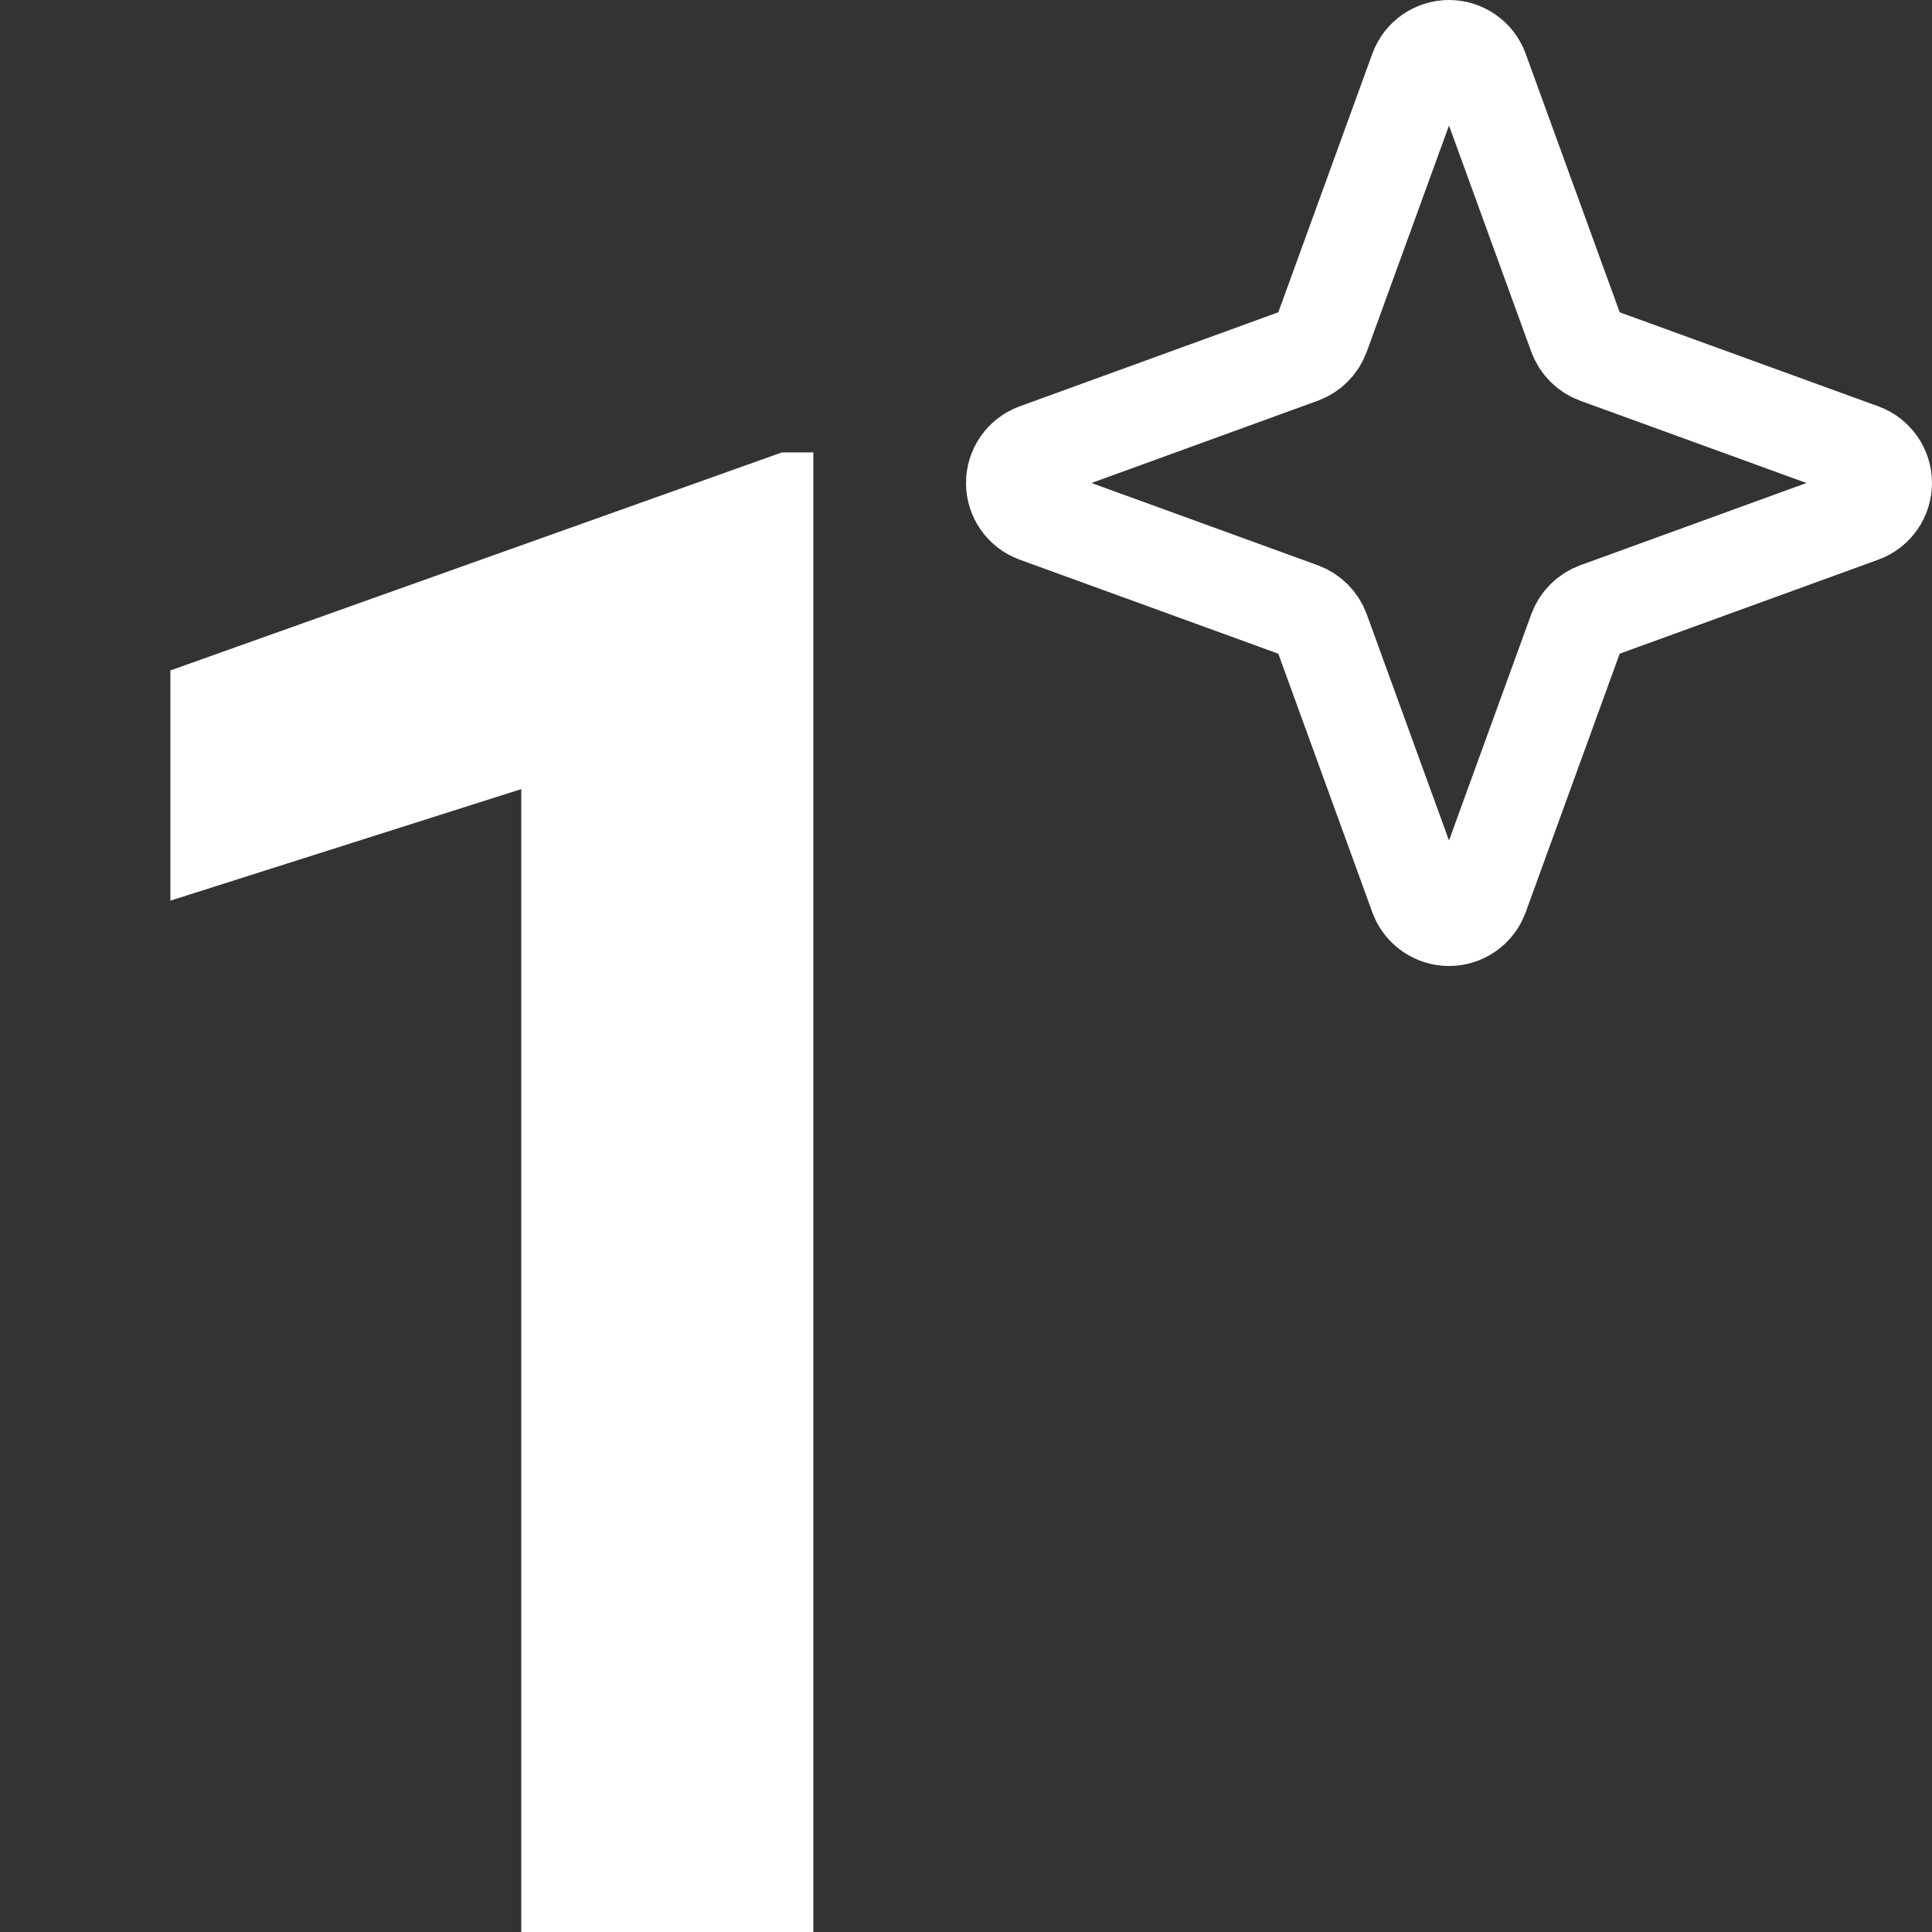 <?xml version="1.0" encoding="UTF-8"?> <svg xmlns="http://www.w3.org/2000/svg" width="80" height="80" viewBox="0 0 80 80" fill="none"><rect x="0" y="0" width="80" height="80" fill="#333333" stroke="none"/> <path d="M65.287 26.114L61.292 37.102C61.194 37.365 61.018 37.593 60.787 37.753C60.556 37.914 60.281 38 60 38C59.719 38 59.444 37.914 59.213 37.753C58.982 37.593 58.806 37.365 58.708 37.102L54.713 26.114C54.643 25.924 54.533 25.753 54.39 25.61C54.248 25.467 54.075 25.357 53.886 25.287L42.898 21.292C42.635 21.194 42.407 21.018 42.247 20.787C42.086 20.556 42 20.281 42 20C42 19.719 42.086 19.444 42.247 19.213C42.407 18.982 42.635 18.806 42.898 18.708L53.886 14.713C54.075 14.643 54.248 14.533 54.39 14.39C54.533 14.248 54.643 14.075 54.713 13.886L58.708 2.898C58.806 2.635 58.982 2.407 59.213 2.247C59.444 2.086 59.719 2 60 2C60.281 2 60.556 2.086 60.787 2.247C61.018 2.407 61.194 2.635 61.292 2.898L65.287 13.886C65.357 14.075 65.467 14.248 65.61 14.39C65.752 14.533 65.924 14.643 66.114 14.713L77.102 18.708C77.365 18.806 77.593 18.982 77.753 19.213C77.914 19.444 78 19.719 78 20C78 20.281 77.914 20.556 77.753 20.787C77.593 21.018 77.365 21.194 77.102 21.292L66.114 25.287C65.924 25.357 65.752 25.467 65.61 25.61C65.467 25.753 65.357 25.924 65.287 26.114V26.114Z" stroke="white" stroke-width="4" stroke-linecap="round" stroke-linejoin="round"></path> <path d="M33.678 18.733V80H21.584V32.675L7.055 37.294V27.762L32.376 18.733H33.678Z" fill="white"></path> </svg> 